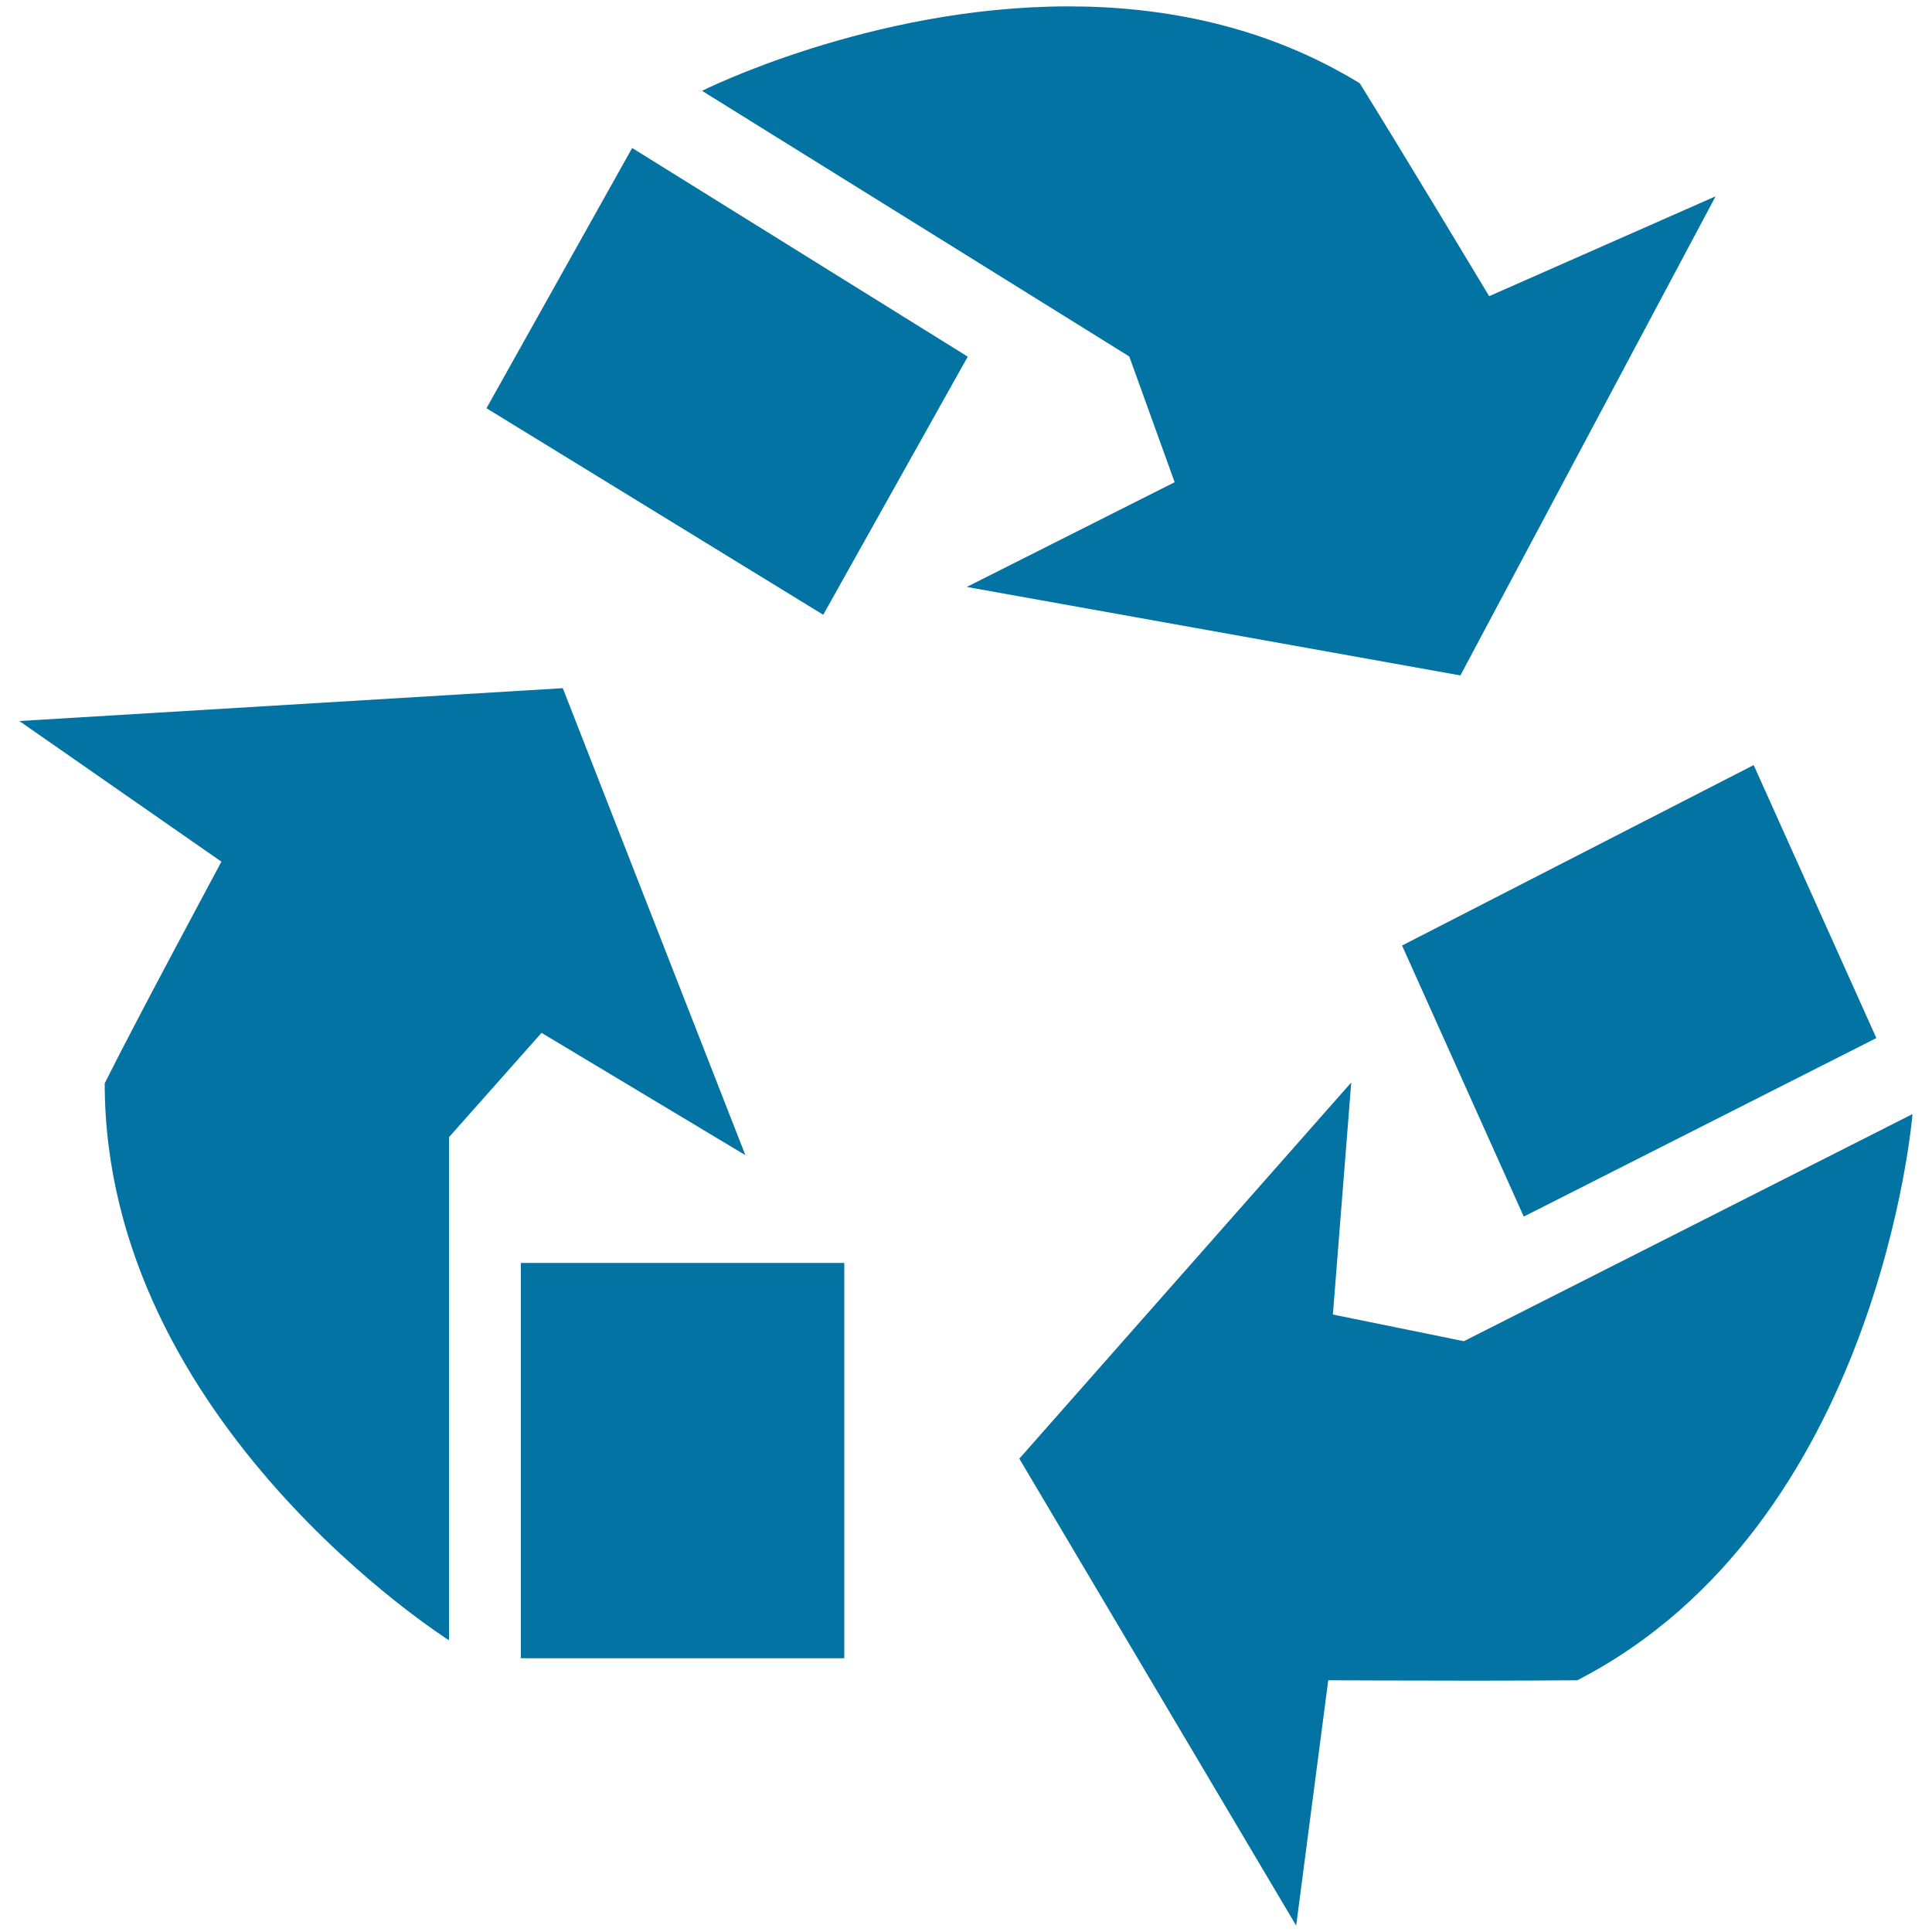 <svg xmlns="http://www.w3.org/2000/svg" viewBox="0 0 1000 1000" style="fill:#0273a2">
<title>Triangular Arrows Ecological Symbol SVG icon</title>
<g><rect x="269.6" y="653.7" width="167.4" height="204.6"/><path d="M54.2,560.7C54.2,736.6,232.4,849,232.4,849v-14.2V653.7v-65.1l47.9-54l105.5,63.3l-94.5-241.7L10,373.2l104.6,72.8C114.6,446.1,72,525.1,54.2,560.7z"/><polygon points="426.1,318.2 500.9,184.6 327.2,76.6 251.8,211.3 "/><path d="M553.1,3.3c-102.7,0-189.7,43.7-189.7,43.7l0.6,0.4l165.2,102.7l55.3,34.4l23.5,65.1l-107.6,54.2l255.5,45.8l132.1-248l-117.2,51.7c0,0-45.9-76.3-67-110.2C655.3,13.4,602.4,3.3,553.1,3.3z"/><polygon points="788.7,629.7 971.2,537.3 907.7,396 725.7,489.4 "/><path d="M815.8,664.8l-58.1,29.4l-67.8-13.8l9.5-120.1L527.6,755l143.3,241.7l16.6-127c0,0,38.2,0.2,75.8,0.2c19.8,0,39.4-0.1,53.1-0.2c156.4-80.4,173.5-293,173.5-293l-0.7,0.3L815.8,664.8z"/></g>
</svg>